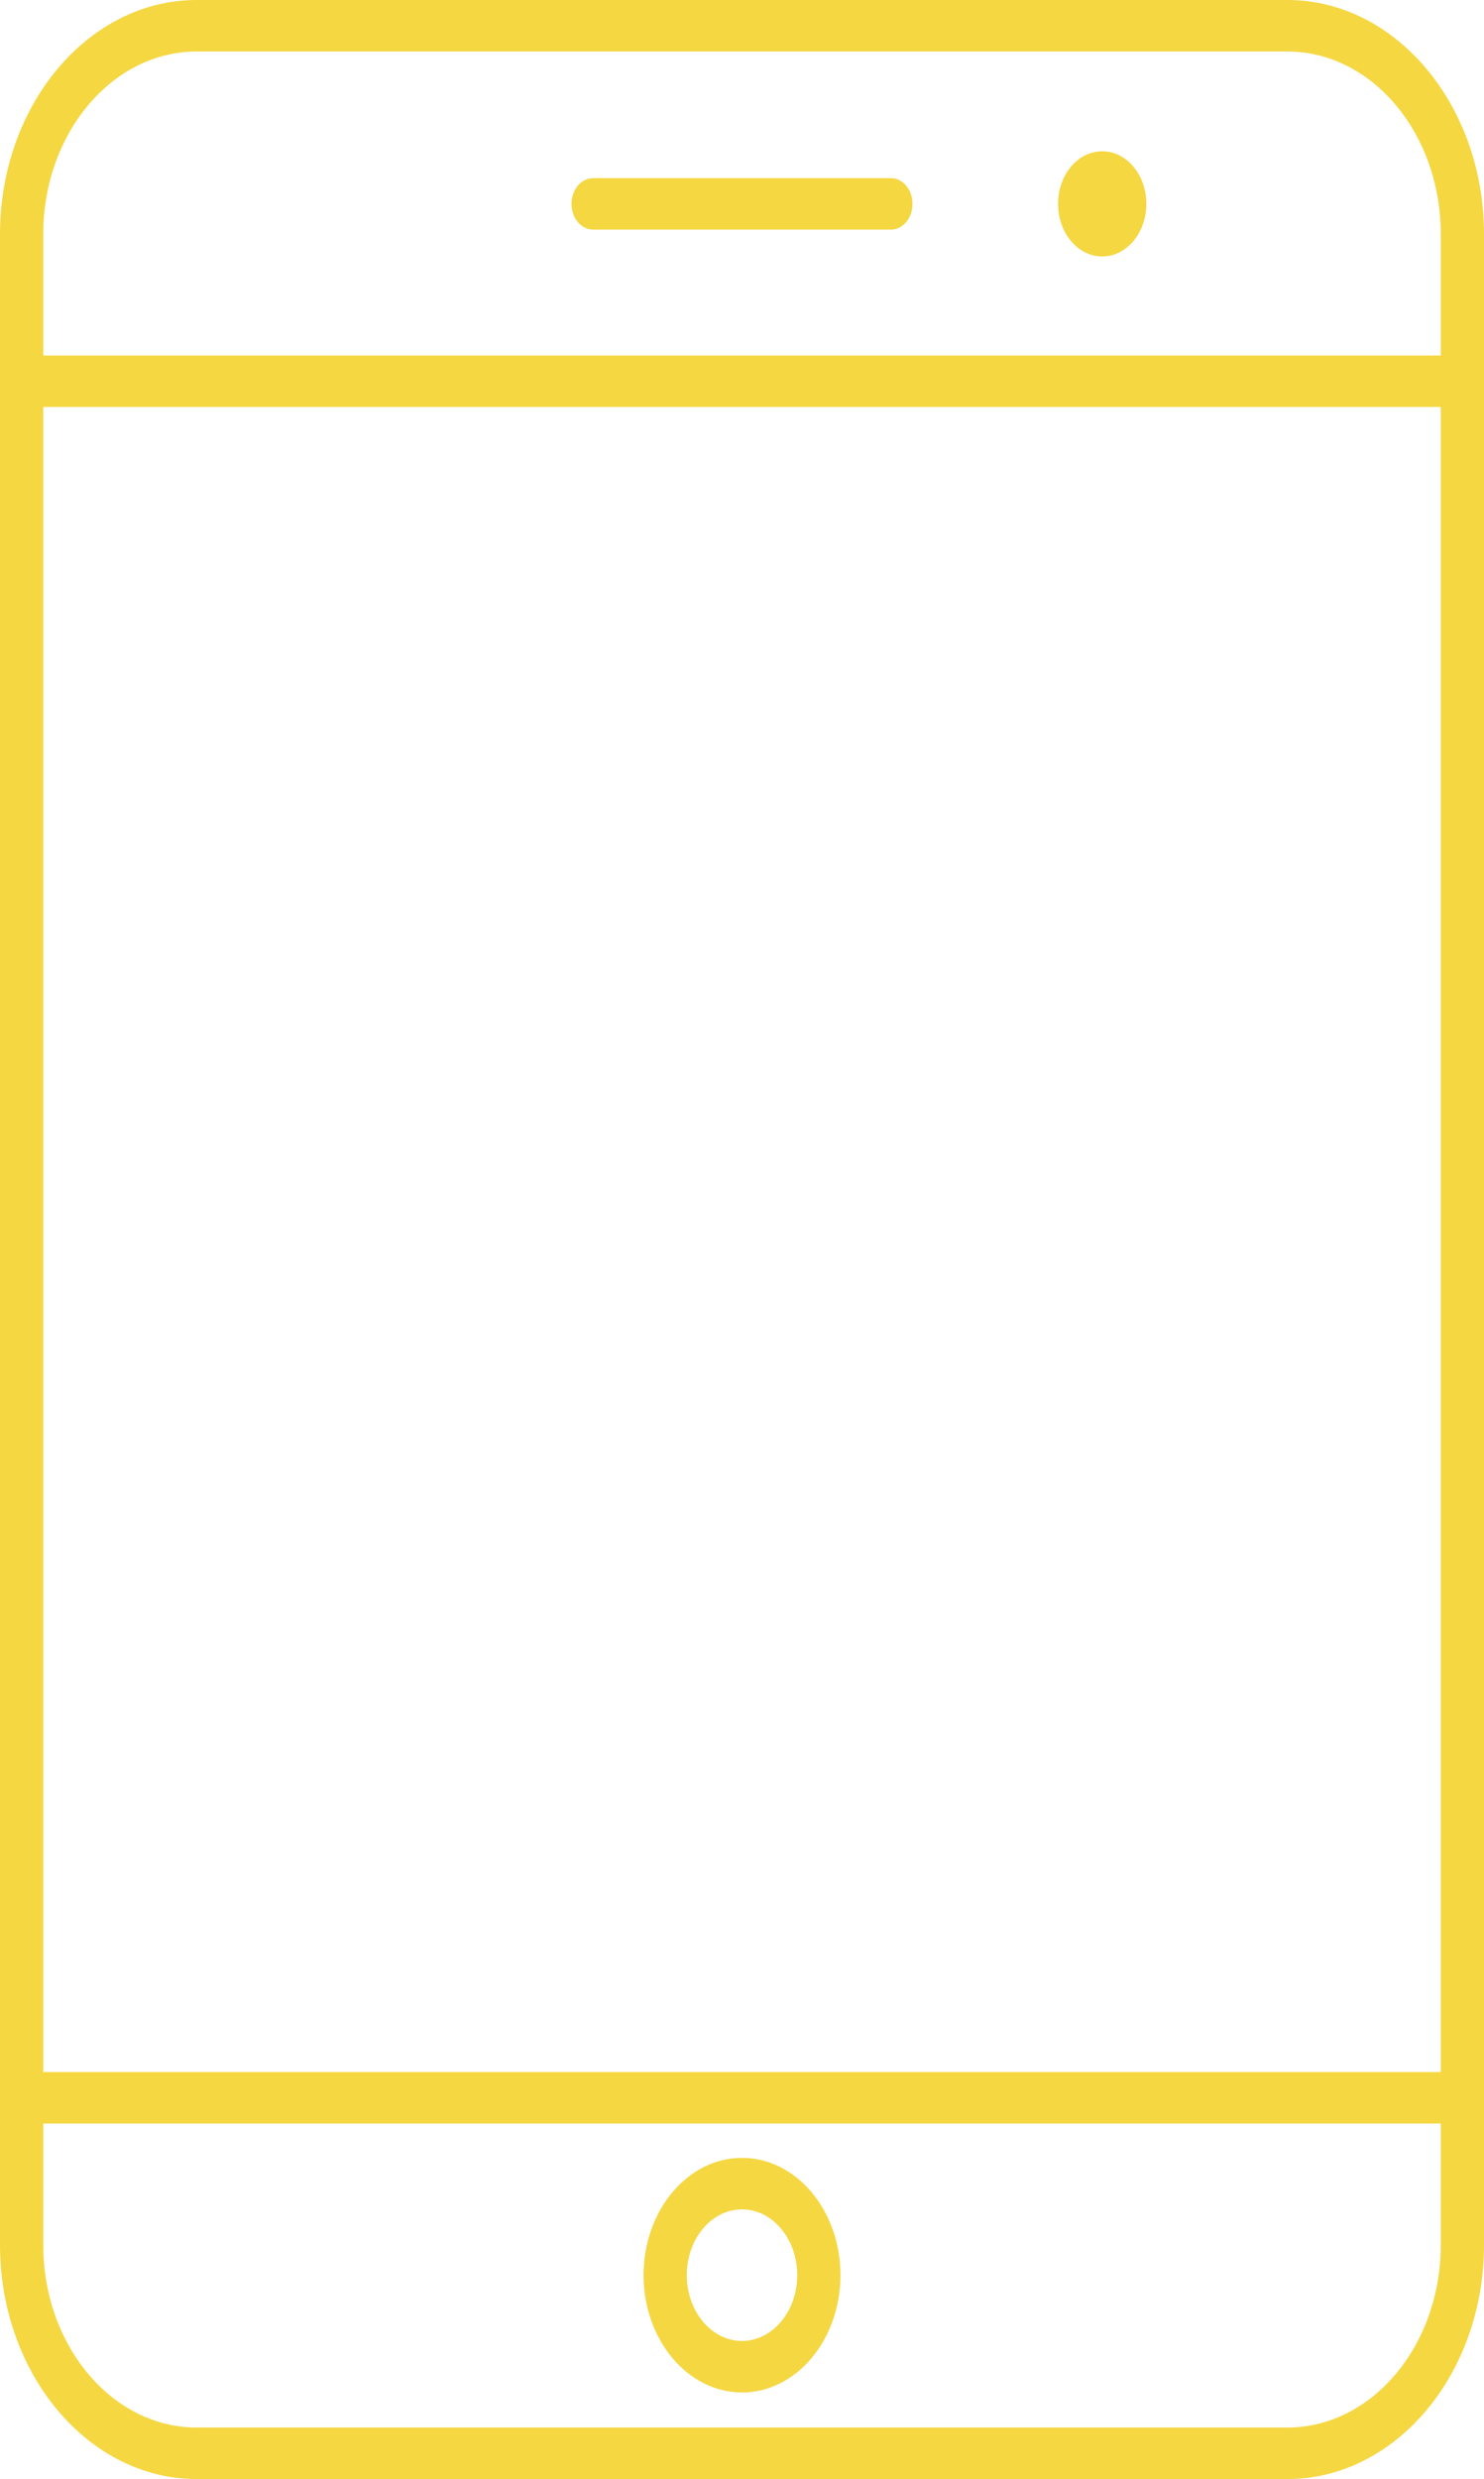 <?xml version="1.0" encoding="UTF-8" standalone="no"?><svg xmlns="http://www.w3.org/2000/svg" xmlns:xlink="http://www.w3.org/1999/xlink" fill="#000000" height="4226" preserveAspectRatio="xMidYMid meet" version="1" viewBox="0.0 0.0 2531.1 4226.0" width="2531.1" zoomAndPan="magnify"><defs><clipPath id="a"><path d="M 0 0 L 2531.129 0 L 2531.129 4226 L 0 4226 Z M 0 0"/></clipPath></defs><g><g clip-path="url(#a)" id="change1_1"><path d="M 2195.711 4138.211 L 335.422 4138.211 C 191.121 4138.211 73.723 3998.418 73.723 3826.598 L 73.723 3619.961 L 2457.414 3619.961 L 2457.414 3826.598 C 2457.414 3998.418 2340.012 4138.211 2195.711 4138.211 Z M 2457.414 693.812 L 2457.414 3532.18 L 73.723 3532.18 L 73.723 693.812 Z M 335.422 87.785 L 2195.711 87.785 C 2340.012 87.785 2457.414 227.578 2457.414 399.395 L 2457.414 606.027 L 73.723 606.027 L 73.723 399.395 C 73.723 227.578 191.121 87.785 335.422 87.785 Z M 2195.711 -0.004 L 335.422 -0.004 C 150.469 -0.004 0 179.176 0 399.395 L 0 3826.598 C 0 4046.828 150.469 4226 335.422 4226 L 2195.711 4226 C 2380.664 4226 2531.133 4046.828 2531.133 3826.598 L 2531.133 399.395 C 2531.133 179.176 2380.664 -0.004 2195.711 -0.004" fill="#f5d742"/></g><g id="change1_2"><path d="M 1265.559 3990.621 C 1213.621 3990.621 1171.359 3940.301 1171.359 3878.43 C 1171.359 3816.59 1213.621 3766.27 1265.559 3766.27 C 1317.5 3766.27 1359.762 3816.59 1359.762 3878.43 C 1359.762 3940.301 1317.5 3990.621 1265.559 3990.621 Z M 1265.559 3678.488 C 1172.969 3678.488 1097.641 3768.191 1097.641 3878.43 C 1097.641 3988.711 1172.969 4078.41 1265.559 4078.41 C 1358.148 4078.41 1433.48 3988.711 1433.48 3878.43 C 1433.48 3768.191 1358.148 3678.488 1265.559 3678.488" fill="#f5d742"/></g><g id="change1_3"><path d="M 1011.629 391.434 L 1519.488 391.434 C 1539.836 391.434 1556.348 371.797 1556.348 347.543 C 1556.348 323.285 1539.836 303.648 1519.488 303.648 L 1011.629 303.648 C 991.266 303.648 974.766 323.285 974.766 347.543 C 974.766 371.797 991.266 391.434 1011.629 391.434" fill="#f5d742"/></g><g id="change1_4"><path d="M 1879.922 437.199 C 1921.5 437.199 1955.223 397.055 1955.223 347.539 C 1955.223 298.023 1921.5 257.879 1879.922 257.879 C 1838.332 257.879 1804.621 298.023 1804.621 347.539 C 1804.621 397.055 1838.332 437.199 1879.922 437.199" fill="#f5d742"/></g></g></svg>